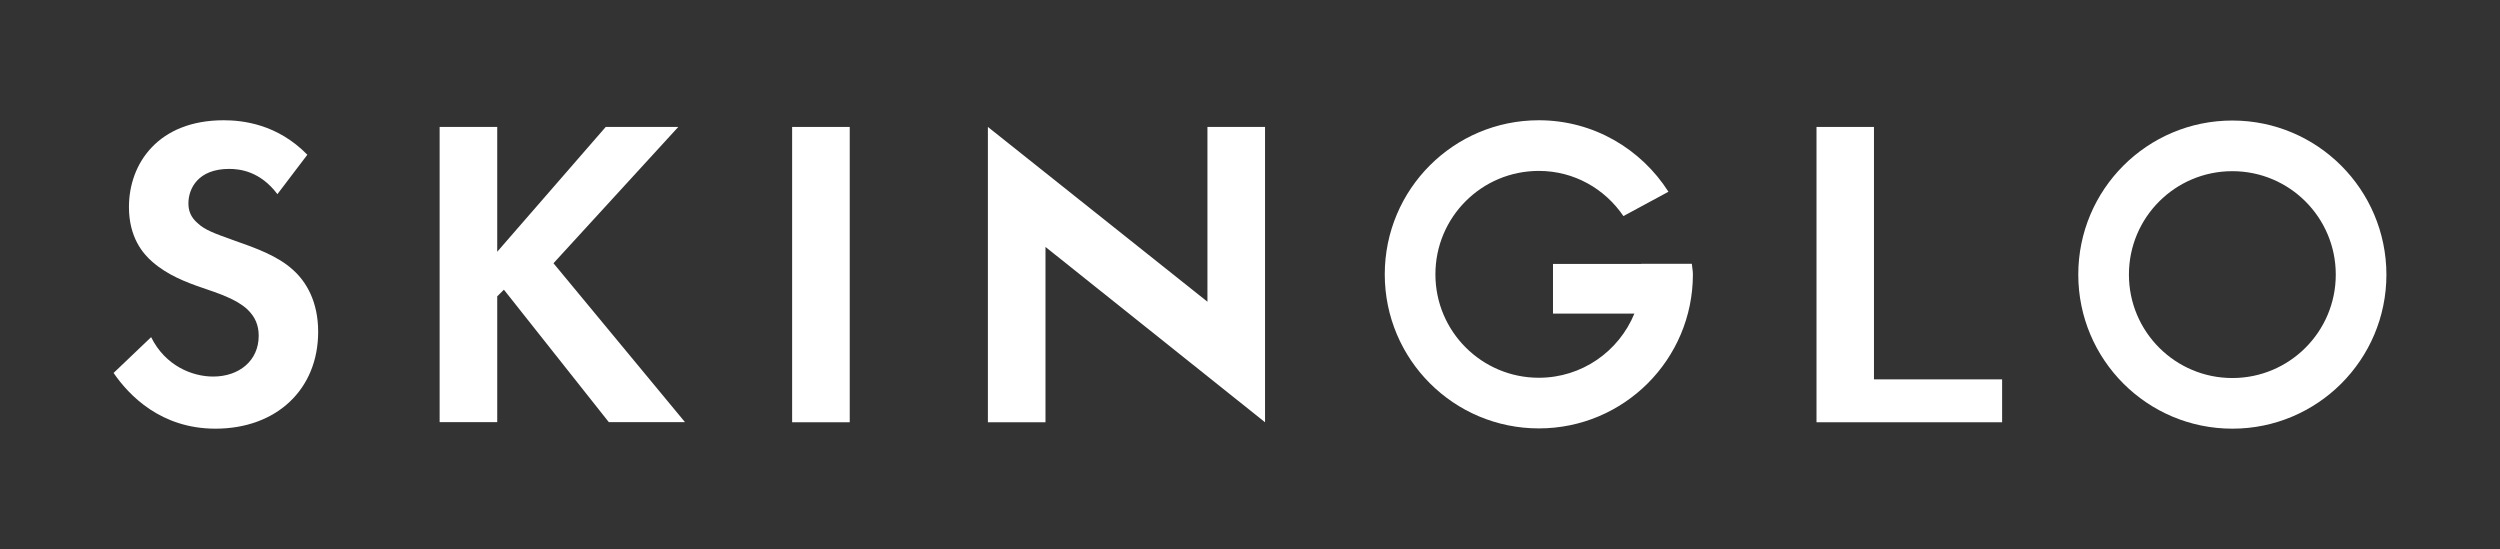<svg enable-background="new 0 0 187.09 41.09" viewBox="0 0 187.09 41.09" xmlns="http://www.w3.org/2000/svg"><rect x="0" y="0" width="187.09" height="41.09" fill="#333333" stroke="none"/><g fill="#fff"><path d="m20.76 14.53c-1.29-1.72-2.82-1.89-3.61-1.89-2.32 0-3.05 1.46-3.05 2.58 0 .53.16 1.03.7 1.49.53.5 1.26.76 2.65 1.26 1.72.6 3.34 1.19 4.47 2.22 1 .89 1.89 2.38 1.89 4.64 0 4.31-3.12 7.25-7.69 7.25-4.07 0-6.46-2.48-7.62-4.17l2.81-2.68c1.06 2.15 3.08 2.95 4.64 2.95 1.95 0 3.41-1.19 3.41-3.05 0-.79-.26-1.42-.86-1.99-.83-.76-2.15-1.19-3.41-1.62-1.16-.4-2.55-.93-3.68-1.92-.73-.63-1.76-1.85-1.76-4.11 0-3.25 2.19-6.49 7.09-6.49 1.39 0 4.01.27 6.26 2.58z"/><path d="m37.21 18.84 8.12-9.34h5.43l-9.34 10.2 9.84 11.89h-5.7l-7.85-9.91-.5.5v9.41h-4.31v-22.09h4.31z"/><path d="m63.59 9.5v22.1h-4.31v-22.1z"/><path d="m73.93 31.6v-22.1l16.43 13.08v-13.08h4.31v22.1l-16.43-13.12v13.12z"/><path d="m140.24 9.5v18.89h9.59v3.21h-13.89v-22.1z"/><path d="m167.06 9.02c-6.37 0-11.53 5.16-11.53 11.53s5.16 11.53 11.53 11.53 11.53-5.16 11.53-11.53c-.01-6.37-5.17-11.53-11.53-11.53zm0 19.27c-4.27 0-7.74-3.46-7.74-7.74s3.46-7.74 7.74-7.74c4.27 0 7.74 3.46 7.74 7.74s-3.47 7.74-7.74 7.74z"/><path d="m122.82 19.75h-6.6v3.72h6.09c-1.16 2.82-3.92 4.8-7.15 4.8-4.27 0-7.74-3.46-7.74-7.74s3.46-7.74 7.74-7.74c2.65 0 4.95 1.35 6.33 3.38l3.37-1.82c-2.05-3.21-5.62-5.35-9.7-5.35-6.37 0-11.53 5.16-11.53 11.53s5.16 11.53 11.53 11.53 11.53-5.16 11.53-11.53c0-.27-.06-.53-.08-.79h-3.79z"/></g></svg>